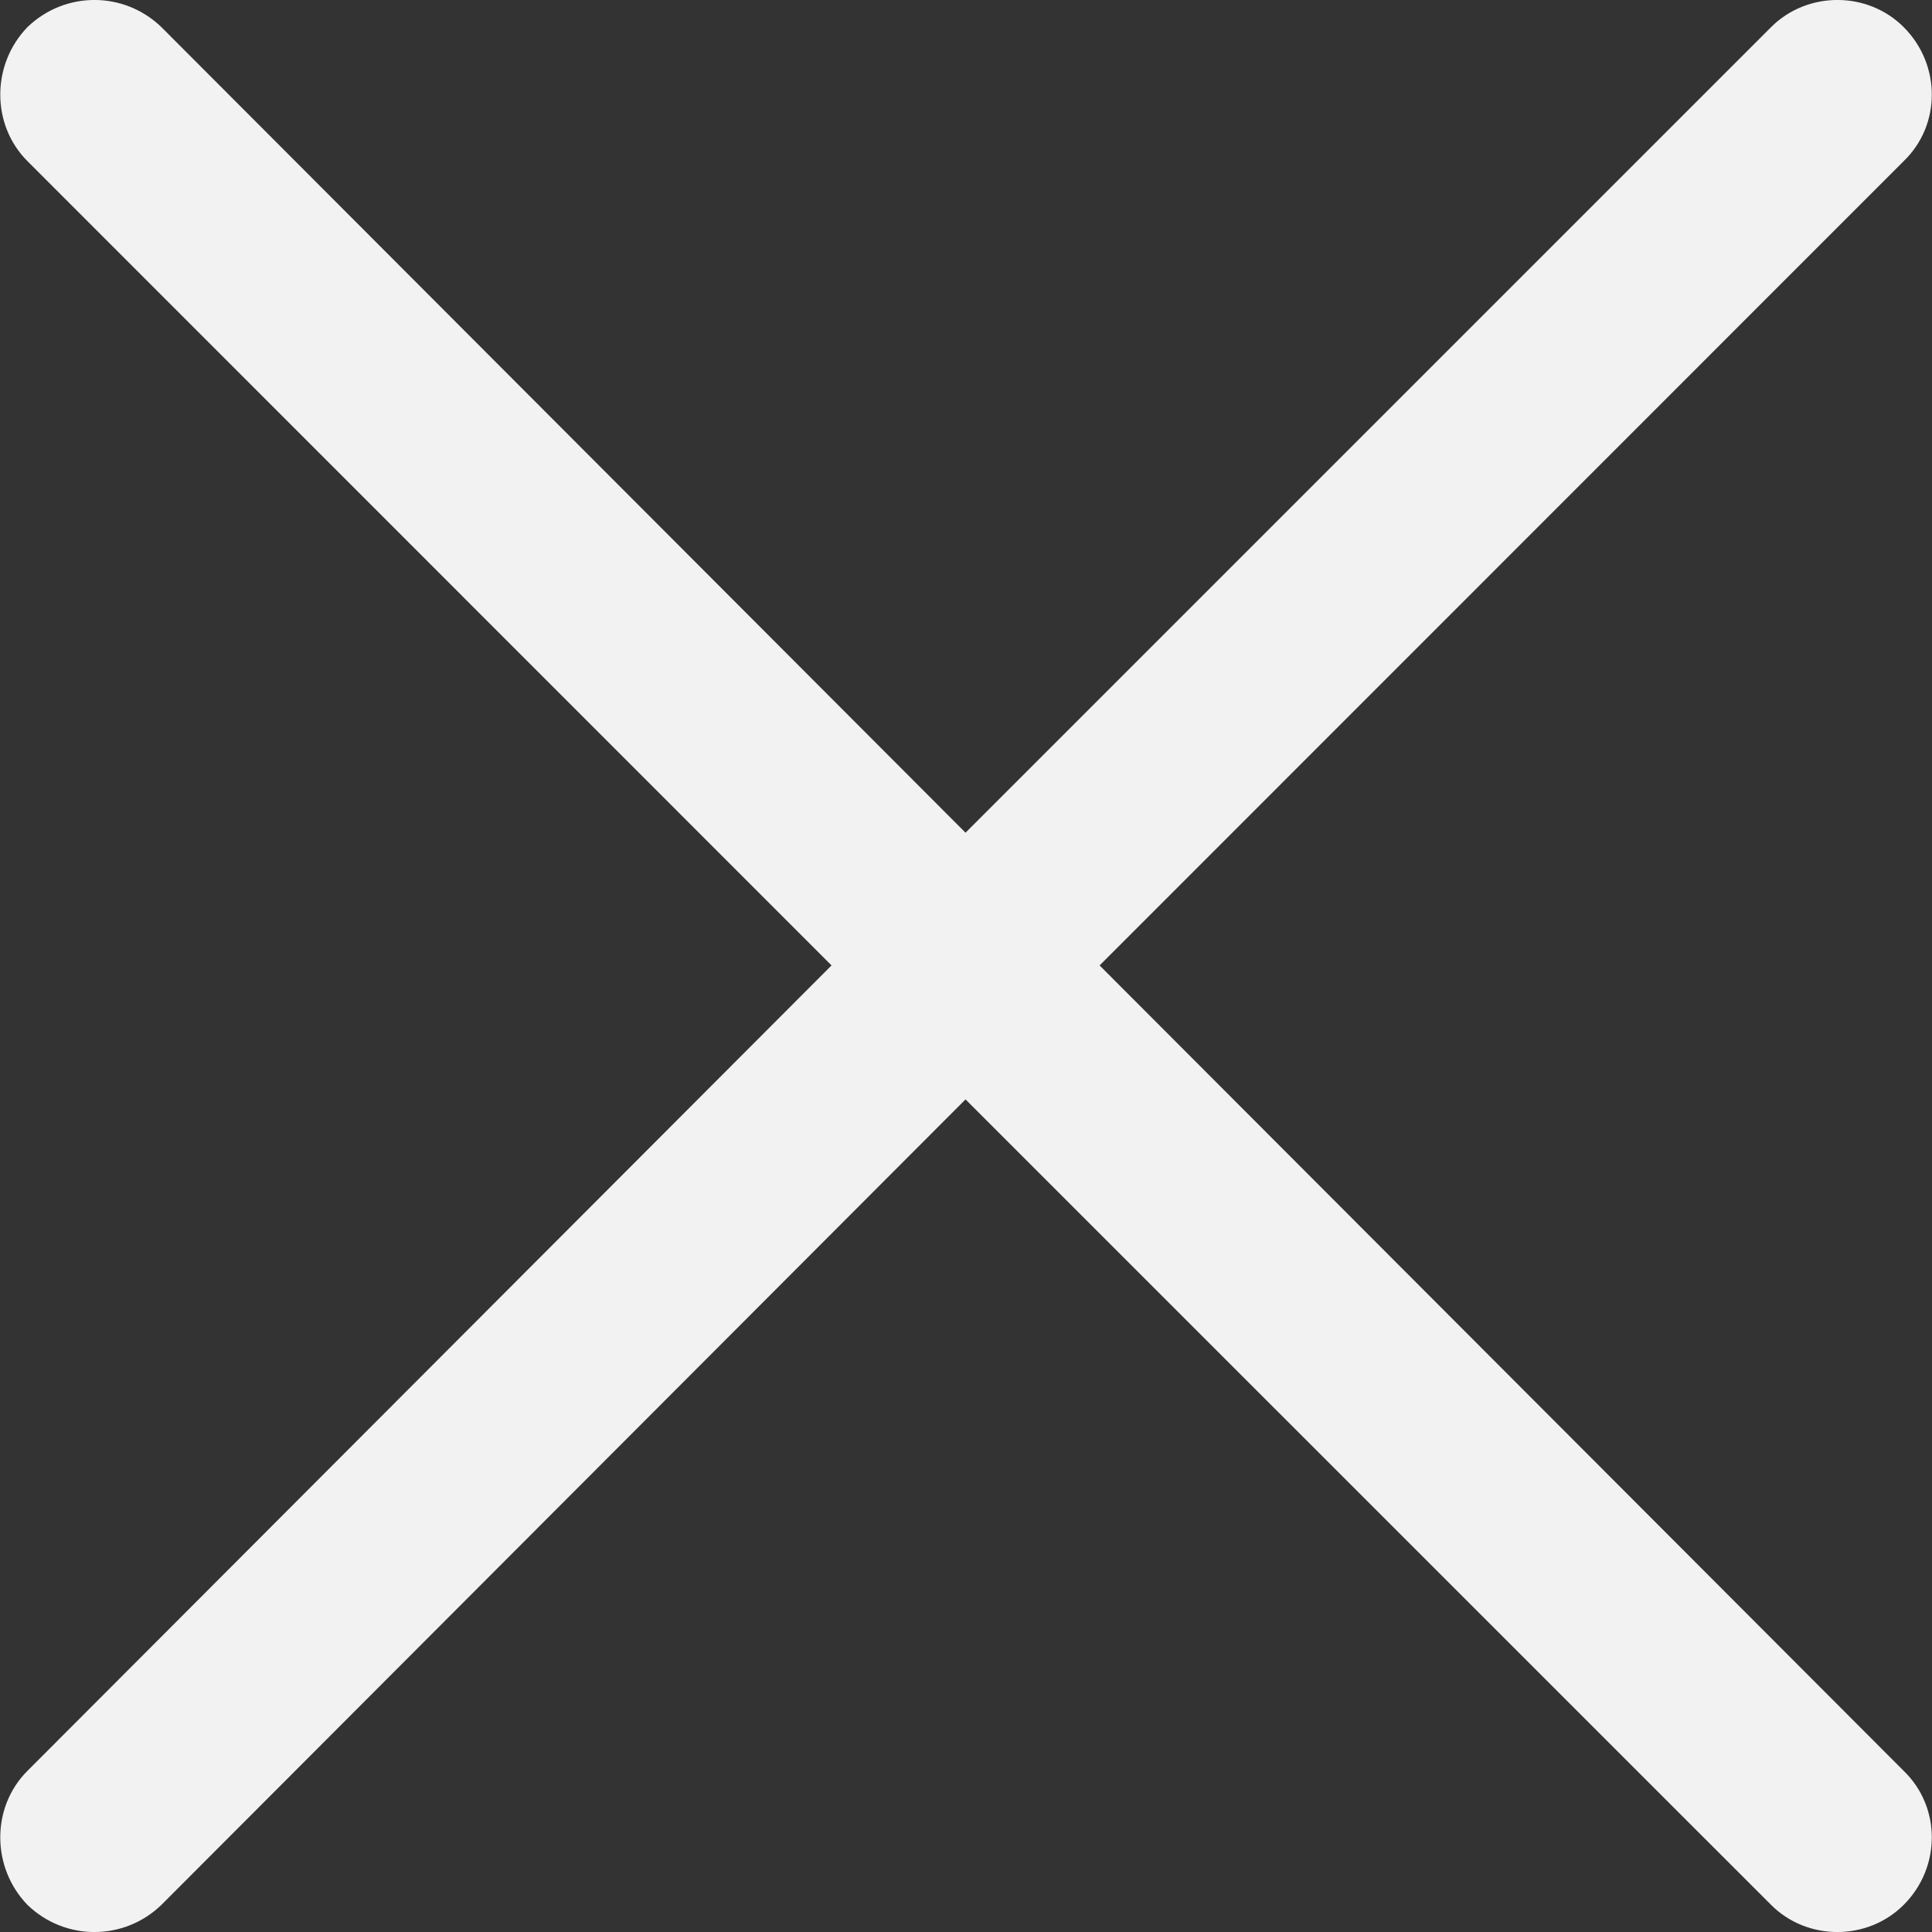 <?xml version="1.0" encoding="UTF-8"?> <svg xmlns="http://www.w3.org/2000/svg" width="20" height="20" viewBox="0 0 20 20" fill="none"><rect x="0" y="0" width="20" height="20" fill="#333333" stroke="none"/> <g clip-path="url(#clip0_414_710)"> <path d="M0.284 1.668C-0.091 1.293 -0.091 0.669 0.284 0.281C0.672 -0.094 1.283 -0.094 1.671 0.281L9.995 8.62L18.334 0.281C18.709 -0.094 19.333 -0.094 19.707 0.281C20.095 0.669 20.095 1.294 19.707 1.668L11.383 9.994L19.707 18.332C20.095 18.707 20.095 19.331 19.707 19.719C19.332 20.094 18.708 20.094 18.334 19.719L9.995 11.381L1.671 19.719C1.283 20.094 0.672 20.094 0.284 19.719C-0.091 19.331 -0.091 18.706 0.284 18.332L8.608 9.994L0.284 1.668Z" fill="#F2F2F2"></path> </g> <defs> <clipPath id="clip0_414_710"> <rect width="20" height="20" fill="white"></rect> </clipPath> </defs> </svg> 